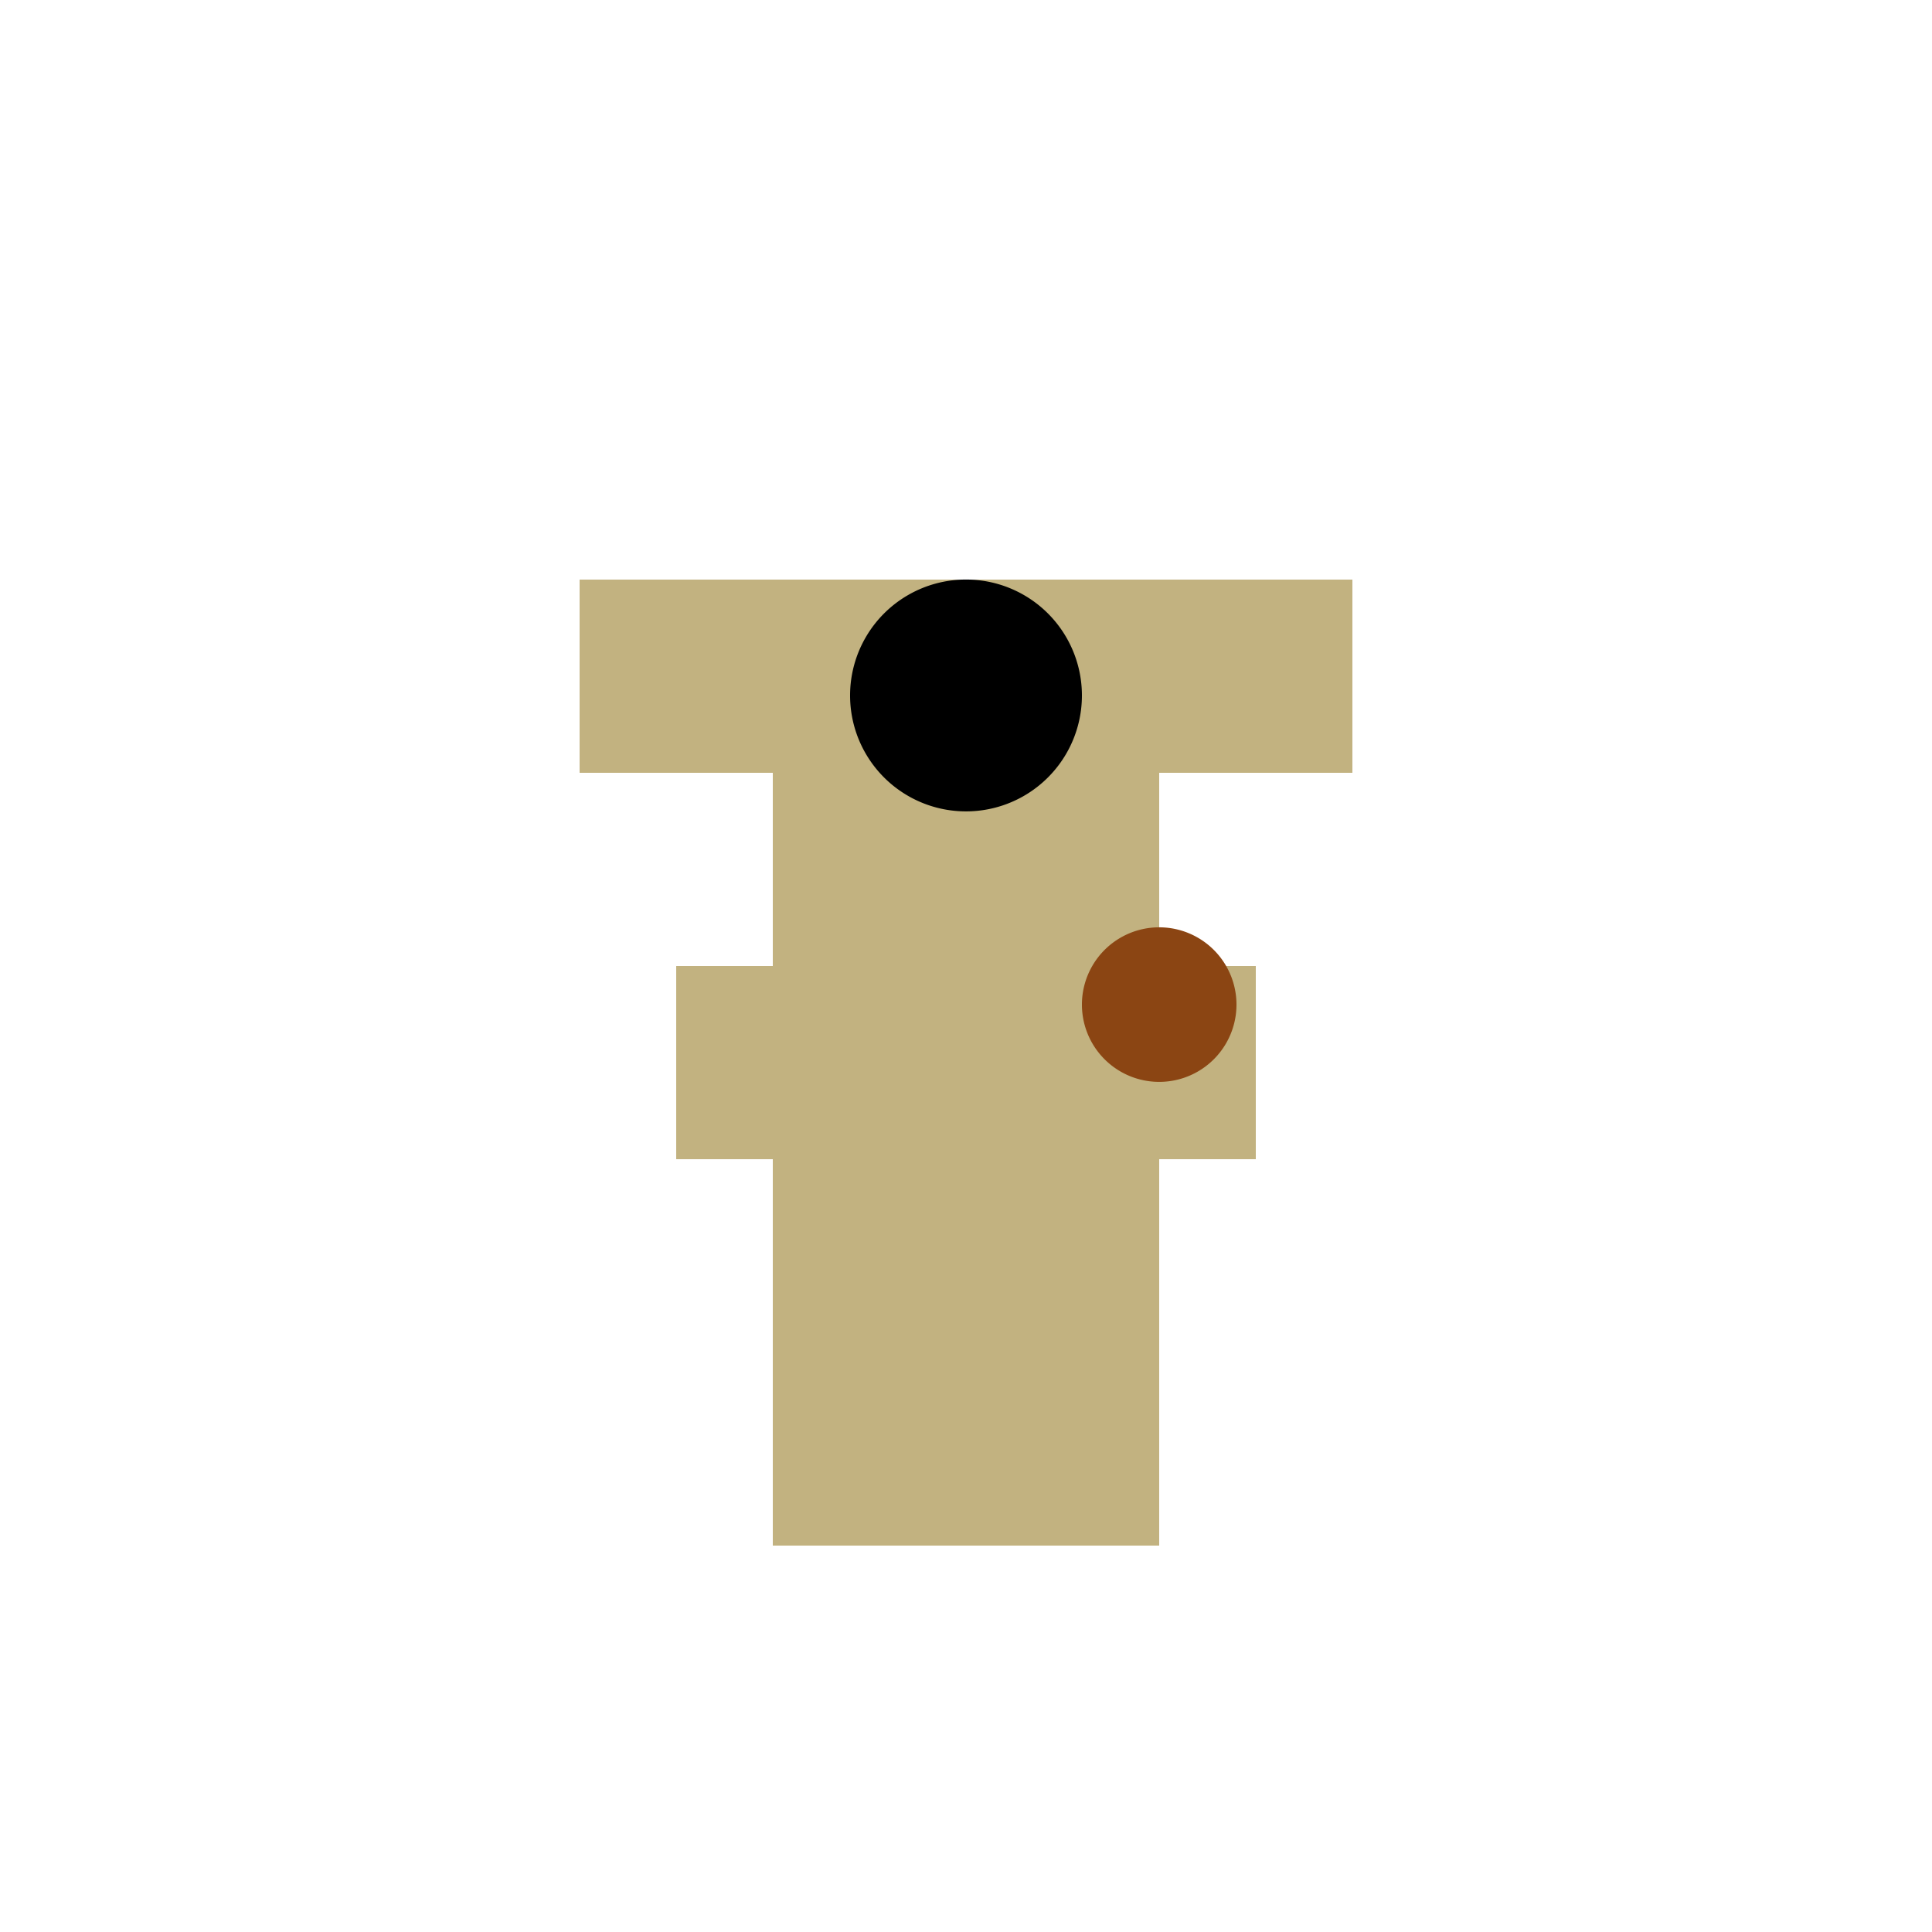 <!--

Generated by DrawGPT.
Free, open source, AI generated images in SVG, PNG, and HTML Canvas format.
https://drawgpt.ai

Created: 2024-02-08T16:47:29.010Z
Link: https://drawgpt.ai/prompt/161910/

-->
<svg xmlns="http://www.w3.org/2000/svg" xmlns:xlink="http://www.w3.org/1999/xlink" width="500" height="500"><defs/><g><rect fill="#c2b280" stroke="none" x="200" y="200" width="100" height="200"/><rect fill="#c2b280" stroke="none" x="150" y="150" width="200" height="50"/><rect fill="#c2b280" stroke="none" x="175" y="250" width="150" height="50"/><path fill="#000" stroke="none" paint-order="stroke fill markers" d=" M 280 180 A 30 30 0 1 1 280 179.97"/><path fill="#8b4513" stroke="none" paint-order="stroke fill markers" d=" M 320 260 A 20 20 0 1 1 320 259.98"/></g></svg>